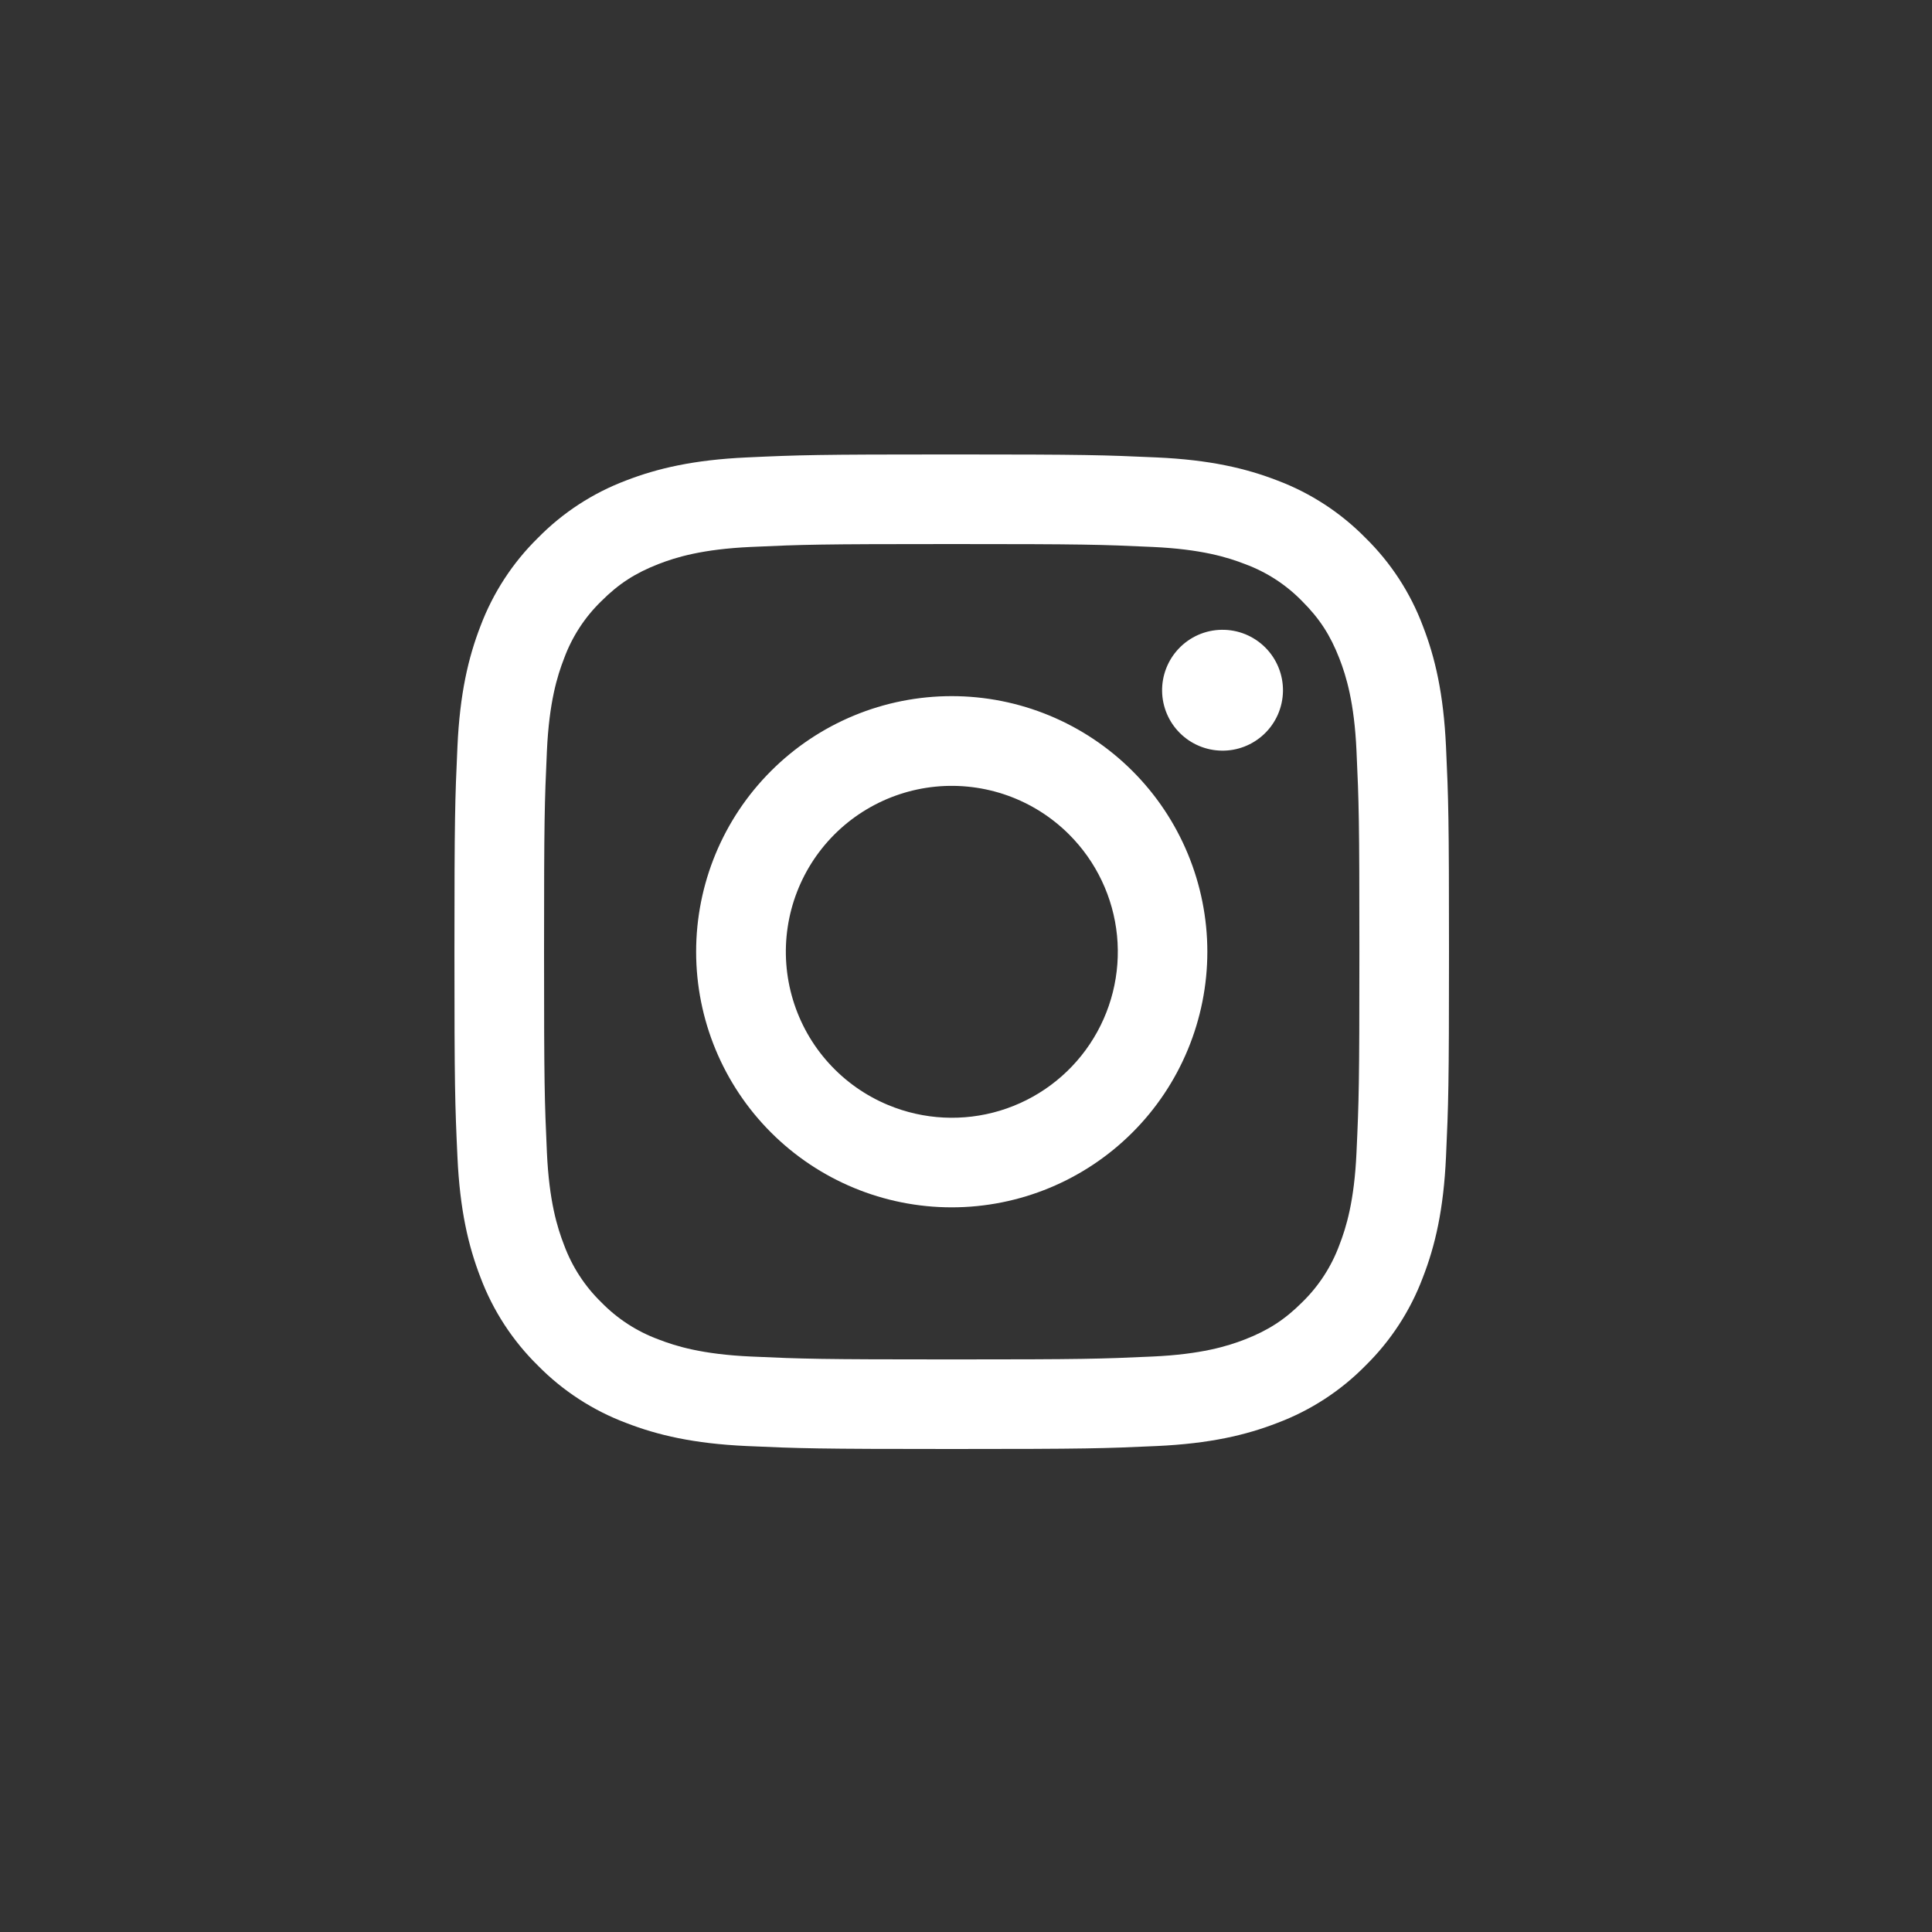 <svg width="60" height="60" viewBox="0 0 60 60" fill="none" xmlns="http://www.w3.org/2000/svg">
<rect x="0" y="0" width="60" height="60" fill="#333333" stroke="none"/>
<path fill-rule="evenodd" clip-rule="evenodd" d="M23.19 14.206C24.836 14.13 25.361 14.113 29.556 14.113C33.752 14.113 34.277 14.132 35.922 14.206C37.568 14.28 38.691 14.543 39.673 14.923C40.703 15.312 41.636 15.92 42.408 16.706C43.194 17.477 43.801 18.409 44.188 19.44C44.57 20.423 44.831 21.546 44.907 23.188C44.983 24.838 45 25.363 45 29.557C45 33.752 44.982 34.277 44.907 35.924C44.833 37.566 44.57 38.69 44.188 39.672C43.801 40.703 43.194 41.637 42.408 42.409C41.636 43.195 40.703 43.801 39.673 44.189C38.691 44.571 37.568 44.832 35.925 44.908C34.277 44.983 33.752 45 29.556 45C25.361 45 24.836 44.982 23.19 44.908C21.547 44.833 20.424 44.571 19.441 44.189C18.41 43.801 17.477 43.194 16.705 42.409C15.919 41.637 15.311 40.704 14.923 39.674C14.543 38.691 14.281 37.568 14.206 35.925C14.13 34.276 14.113 33.75 14.113 29.557C14.113 25.362 14.131 24.837 14.206 23.191C14.28 21.546 14.543 20.423 14.923 19.44C15.312 18.41 15.92 17.476 16.706 16.705C17.477 15.919 18.41 15.312 19.44 14.923C20.422 14.543 21.546 14.282 23.188 14.206H23.19ZM35.797 16.986C34.169 16.911 33.68 16.896 29.556 16.896C25.433 16.896 24.945 16.911 23.316 16.986C21.809 17.055 20.992 17.306 20.448 17.518C19.727 17.799 19.212 18.131 18.672 18.672C18.159 19.17 17.765 19.777 17.518 20.448C17.306 20.993 17.054 21.81 16.985 23.316C16.911 24.945 16.896 25.433 16.896 29.557C16.896 33.68 16.911 34.169 16.985 35.797C17.054 37.304 17.306 38.121 17.518 38.666C17.765 39.335 18.159 39.943 18.672 40.442C19.17 40.954 19.778 41.349 20.448 41.596C20.992 41.808 21.809 42.059 23.316 42.128C24.945 42.202 25.432 42.218 29.556 42.218C33.681 42.218 34.169 42.202 35.797 42.128C37.303 42.059 38.121 41.808 38.665 41.596C39.386 41.315 39.901 40.982 40.441 40.442C40.954 39.943 41.348 39.335 41.595 38.666C41.807 38.121 42.059 37.304 42.127 35.797C42.202 34.169 42.217 33.68 42.217 29.557C42.217 25.433 42.202 24.945 42.127 23.316C42.059 21.81 41.807 20.993 41.595 20.448C41.315 19.728 40.982 19.212 40.441 18.672C39.943 18.16 39.336 17.765 38.665 17.518C38.121 17.306 37.303 17.055 35.797 16.986V16.986ZM27.584 34.318C28.686 34.776 29.912 34.838 31.054 34.493C32.197 34.147 33.184 33.416 33.846 32.424C34.509 31.432 34.807 30.24 34.69 29.053C34.572 27.866 34.045 26.756 33.2 25.913C32.661 25.375 32.01 24.963 31.292 24.706C30.575 24.45 29.81 24.356 29.052 24.43C28.294 24.505 27.562 24.747 26.908 25.139C26.255 25.53 25.697 26.062 25.273 26.695C24.85 27.329 24.573 28.048 24.461 28.801C24.349 29.555 24.406 30.324 24.627 31.053C24.848 31.782 25.227 32.453 25.739 33.017C26.25 33.582 26.88 34.026 27.584 34.318ZM23.944 23.944C24.681 23.207 25.556 22.622 26.519 22.223C27.482 21.824 28.514 21.619 29.556 21.619C30.599 21.619 31.631 21.824 32.594 22.223C33.557 22.622 34.432 23.207 35.169 23.944C35.907 24.681 36.491 25.556 36.89 26.519C37.289 27.482 37.495 28.514 37.495 29.557C37.495 30.599 37.289 31.631 36.89 32.594C36.491 33.558 35.907 34.433 35.169 35.17C33.681 36.658 31.662 37.495 29.556 37.495C27.451 37.495 25.432 36.658 23.944 35.17C22.455 33.681 21.619 31.662 21.619 29.557C21.619 27.451 22.455 25.432 23.944 23.944V23.944ZM39.255 22.801C39.438 22.629 39.584 22.421 39.685 22.192C39.786 21.962 39.84 21.714 39.844 21.463C39.847 21.212 39.801 20.962 39.706 20.73C39.612 20.497 39.472 20.286 39.294 20.108C39.117 19.931 38.905 19.791 38.673 19.696C38.44 19.602 38.191 19.555 37.94 19.559C37.689 19.562 37.441 19.616 37.211 19.717C36.981 19.819 36.774 19.965 36.602 20.148C36.267 20.503 36.083 20.975 36.09 21.463C36.097 21.951 36.294 22.418 36.64 22.763C36.985 23.108 37.451 23.305 37.94 23.312C38.428 23.32 38.9 23.136 39.255 22.801V22.801Z" fill="white"/>
</svg>
